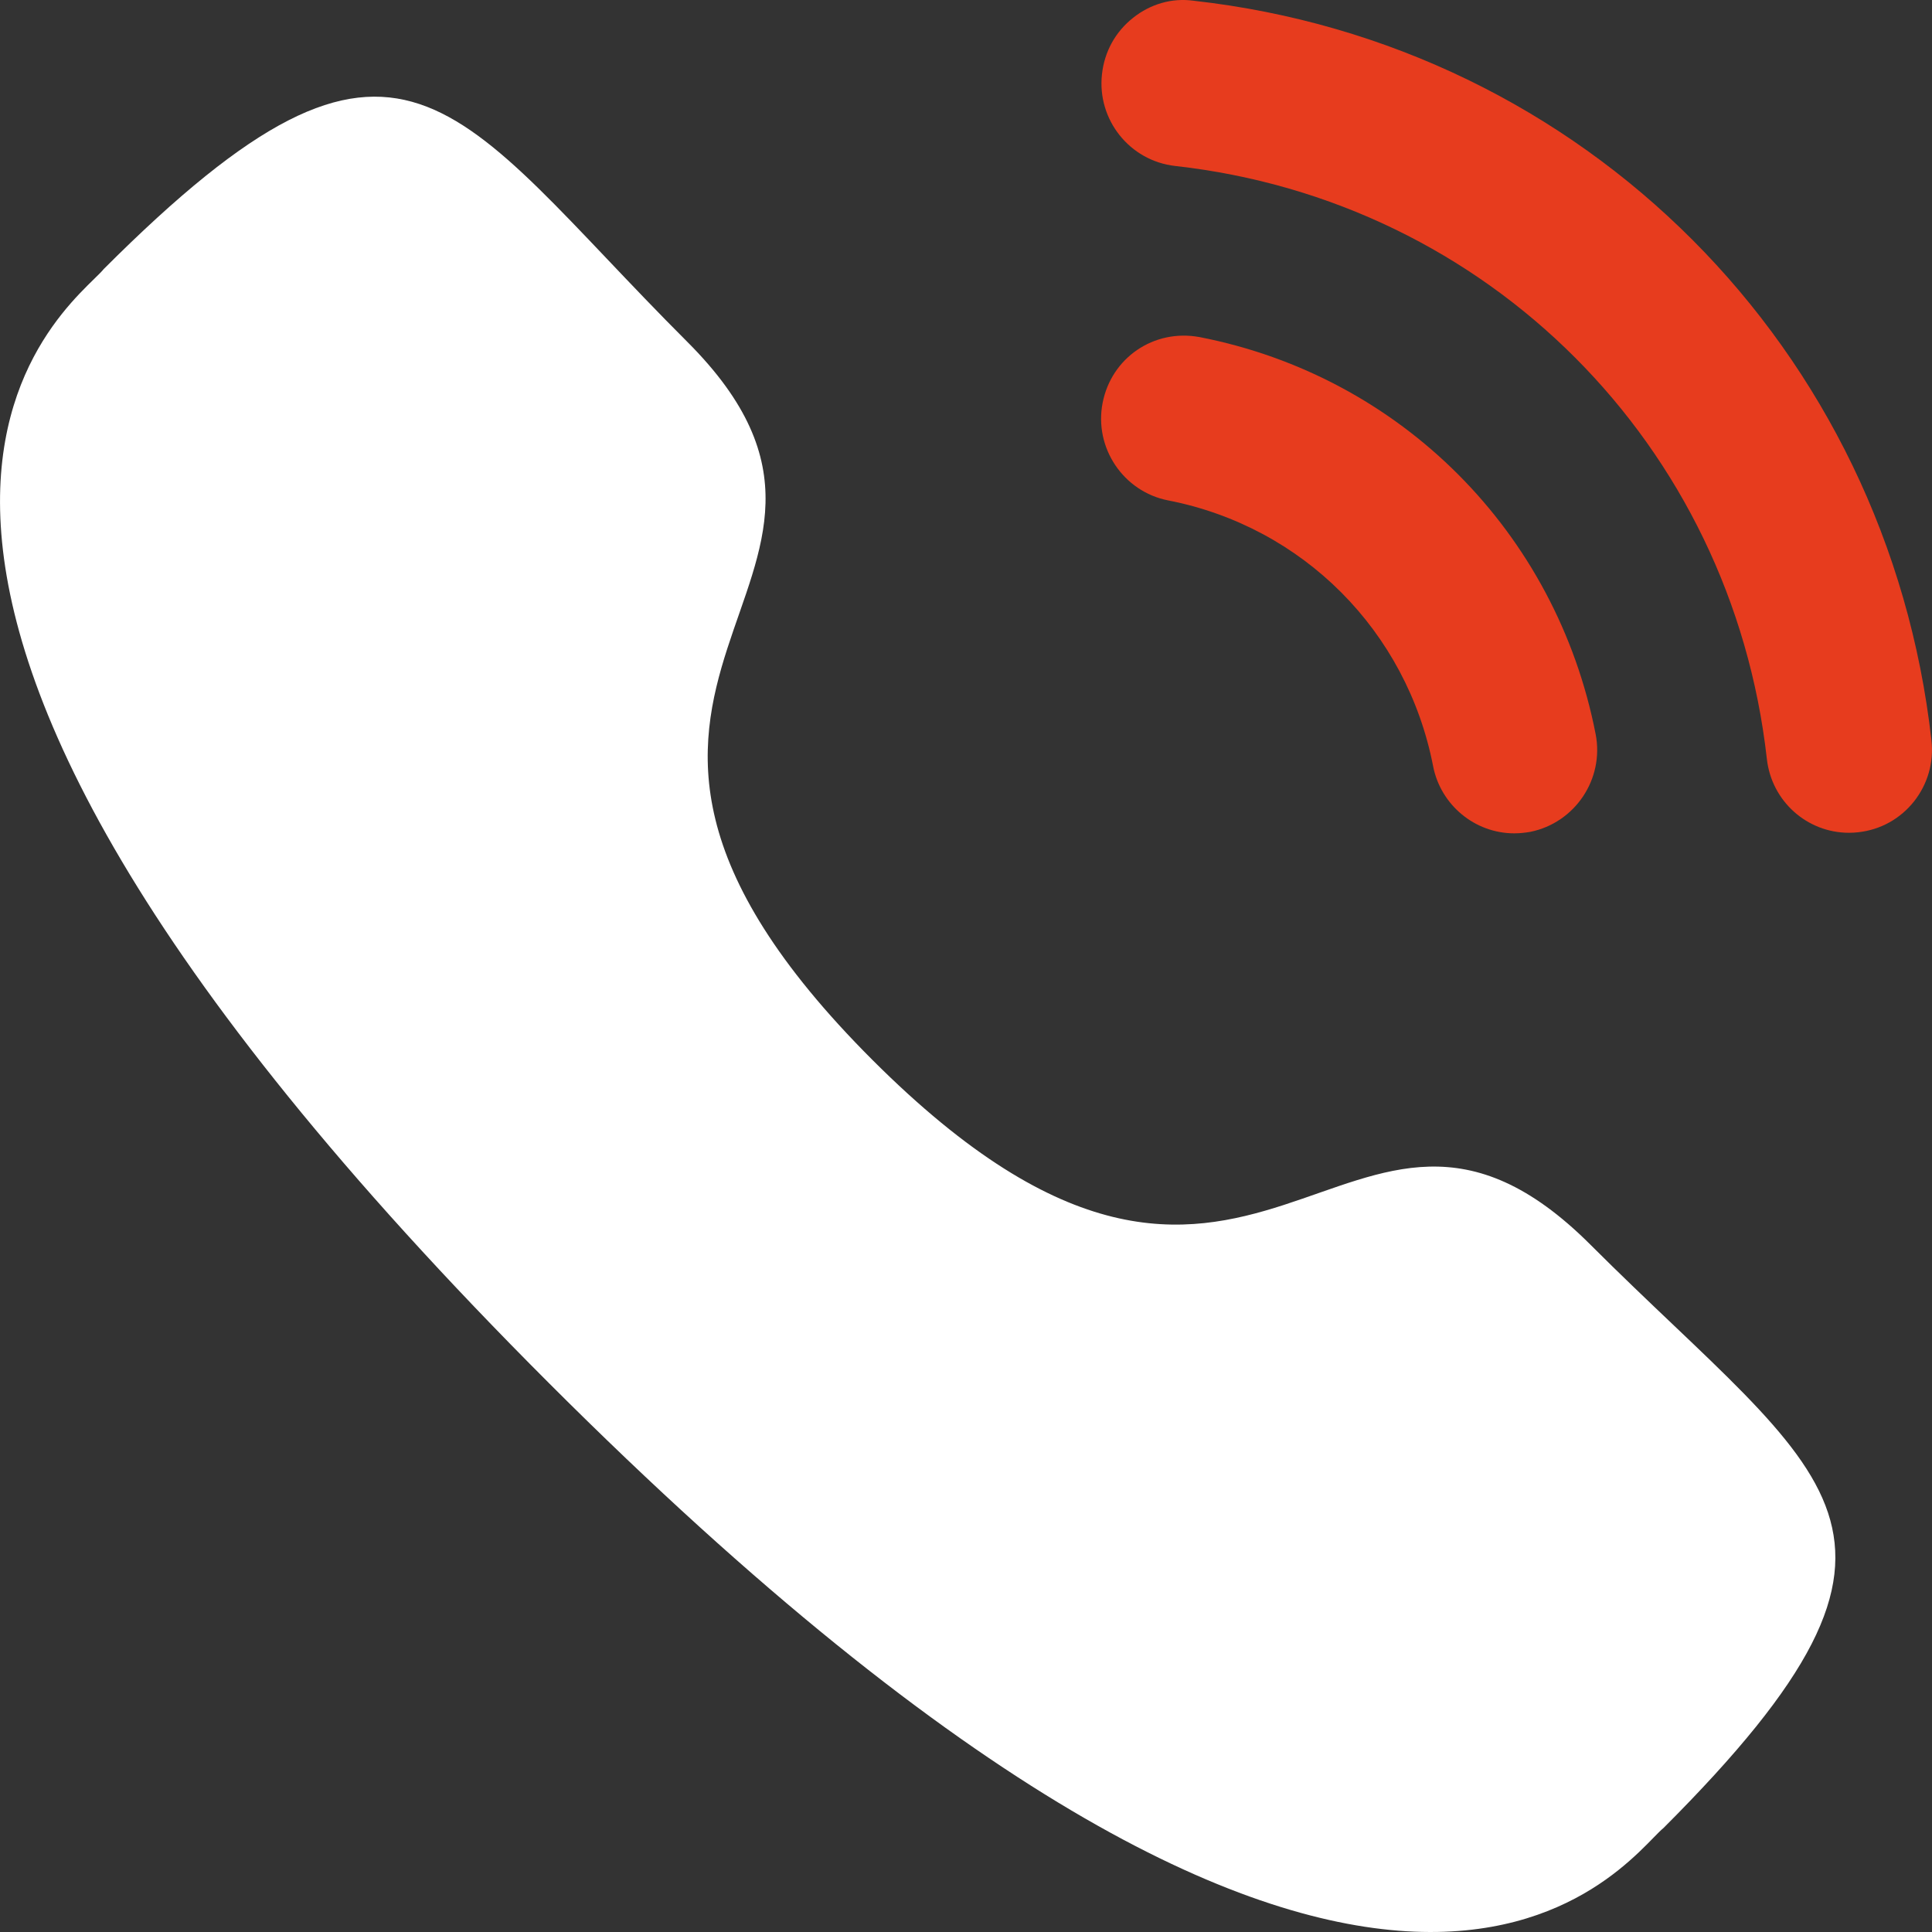 <?xml version="1.0" encoding="UTF-8"?> <svg xmlns="http://www.w3.org/2000/svg" width="21" height="21" viewBox="0 0 21 21" fill="none"><rect x="0" y="0" width="21" height="21" fill="#333333" stroke="none"/> <path d="M13.039 3.664C12.539 3.572 12.08 3.891 11.985 4.379C11.89 4.867 12.21 5.343 12.696 5.439C14.16 5.724 15.29 6.857 15.577 8.326V8.327C15.659 8.75 16.031 9.058 16.459 9.058C16.517 9.058 16.575 9.052 16.633 9.042C17.119 8.944 17.439 8.469 17.344 7.98C16.916 5.786 15.228 4.091 13.039 3.664Z" fill="#E73C1E"></path> <path d="M12.974 0.008C12.739 -0.025 12.504 0.044 12.317 0.193C12.125 0.344 12.004 0.562 11.978 0.807C11.923 1.301 12.279 1.748 12.773 1.804C16.177 2.183 18.822 4.835 19.205 8.249C19.256 8.707 19.64 9.052 20.098 9.052C20.132 9.052 20.166 9.05 20.2 9.046C20.44 9.019 20.653 8.901 20.804 8.712C20.953 8.523 21.021 8.288 20.994 8.048C20.517 3.788 17.22 0.482 12.974 0.008Z" fill="#E73C1E"></path> <path fill-rule="evenodd" clip-rule="evenodd" d="M9.483 11.521C13.672 15.709 14.622 10.865 17.288 13.53C19.86 16.1 21.337 16.615 18.08 19.871C17.672 20.199 15.079 24.144 5.969 15.036C-3.143 5.927 0.8 3.332 1.128 2.924C4.393 -0.342 4.899 1.145 7.47 3.715C10.137 6.381 5.295 7.334 9.483 11.521Z" fill="white"></path> </svg> 